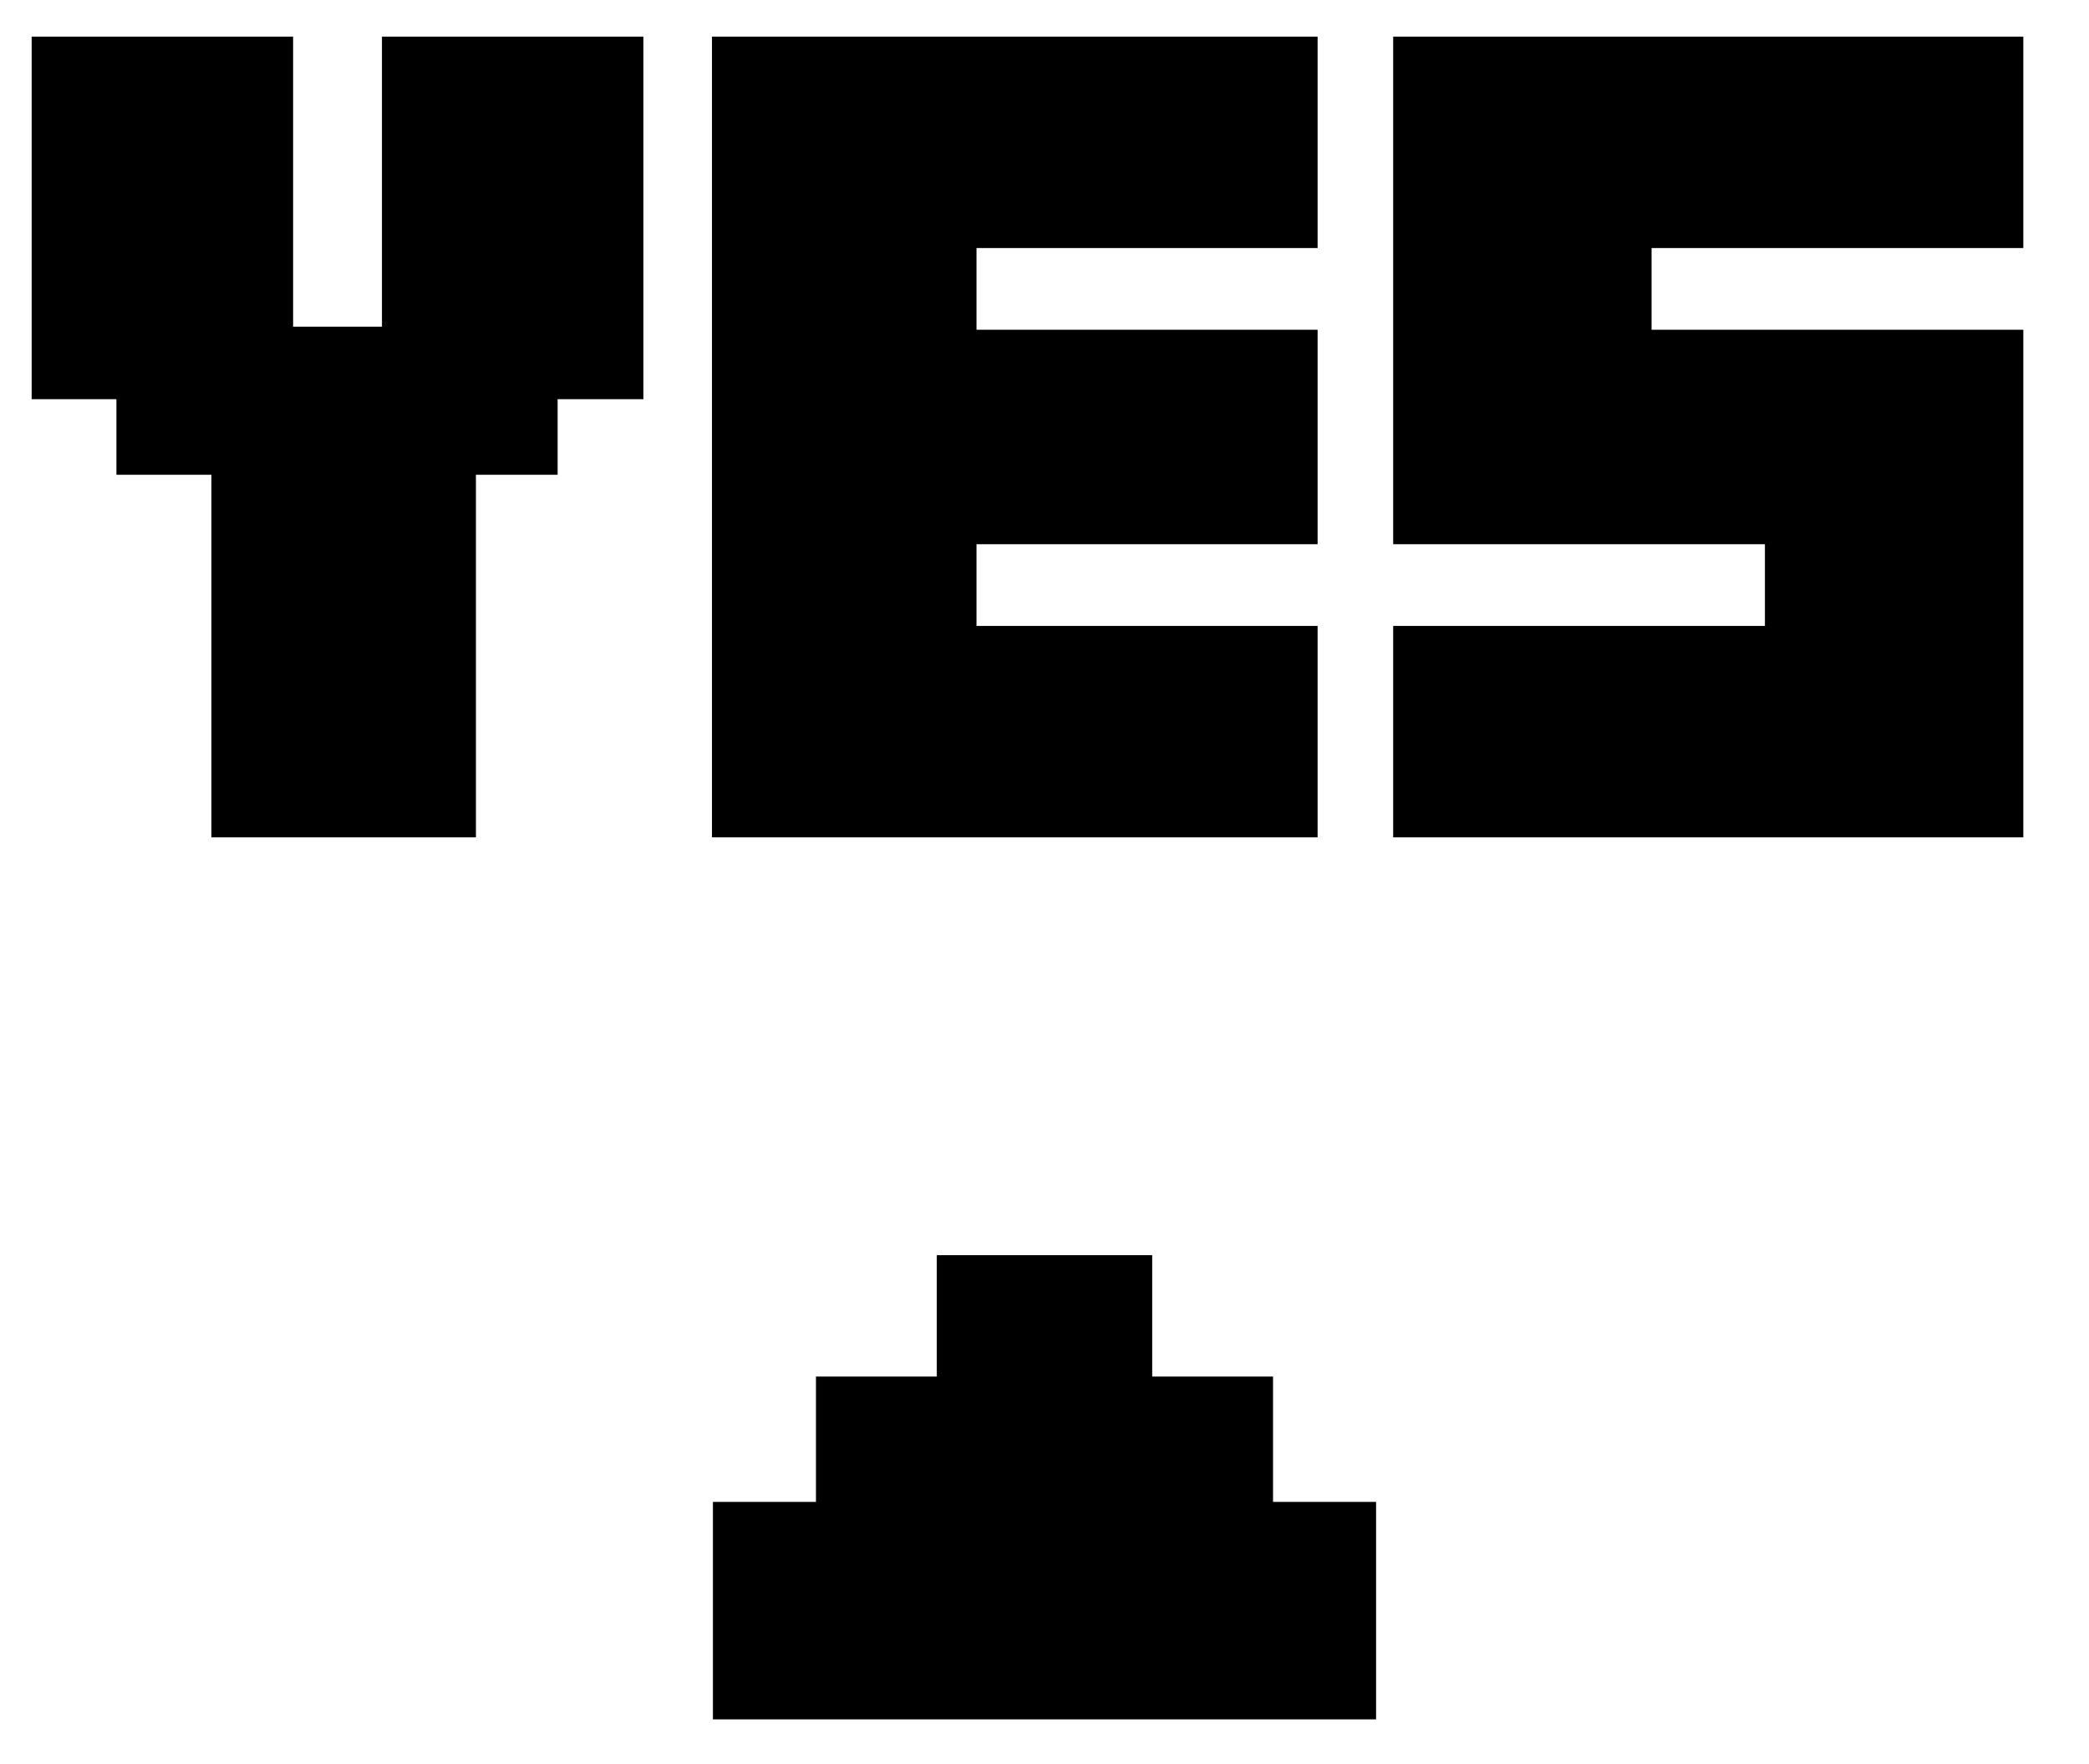 <svg width="45" height="38" viewBox="0 0 45 38" fill="none" xmlns="http://www.w3.org/2000/svg">
<path d="M2.508 10.227V8.599H0.682V0.789H6.314V7.037H8.228V0.789H13.86V8.599H12.012V10.227H10.252V18.037H4.554V10.227H2.508ZM28.383 0.789V5.343H21.035V7.103H28.383V11.723H21.035V13.483H28.383V18.037H15.337V0.789H28.383ZM38.019 13.483V11.723H30.011V0.789H43.585V5.343H35.577V7.103H43.585V18.037H30.011V13.483H38.019Z" fill="black"/>
<g clip-path="url(#clip0_110_6)">
<path d="M27.423 32.352V29.652H24.82V27.037H20.18V29.652H17.577V32.352H15.357V37.037H29.643V32.352H27.423Z" fill="black"/>
</g>
<defs>
<clipPath id="clip0_110_6">
<rect width="14.286" height="10" fill="white" transform="translate(15.357 27.037)"/>
</clipPath>
</defs>
</svg>
